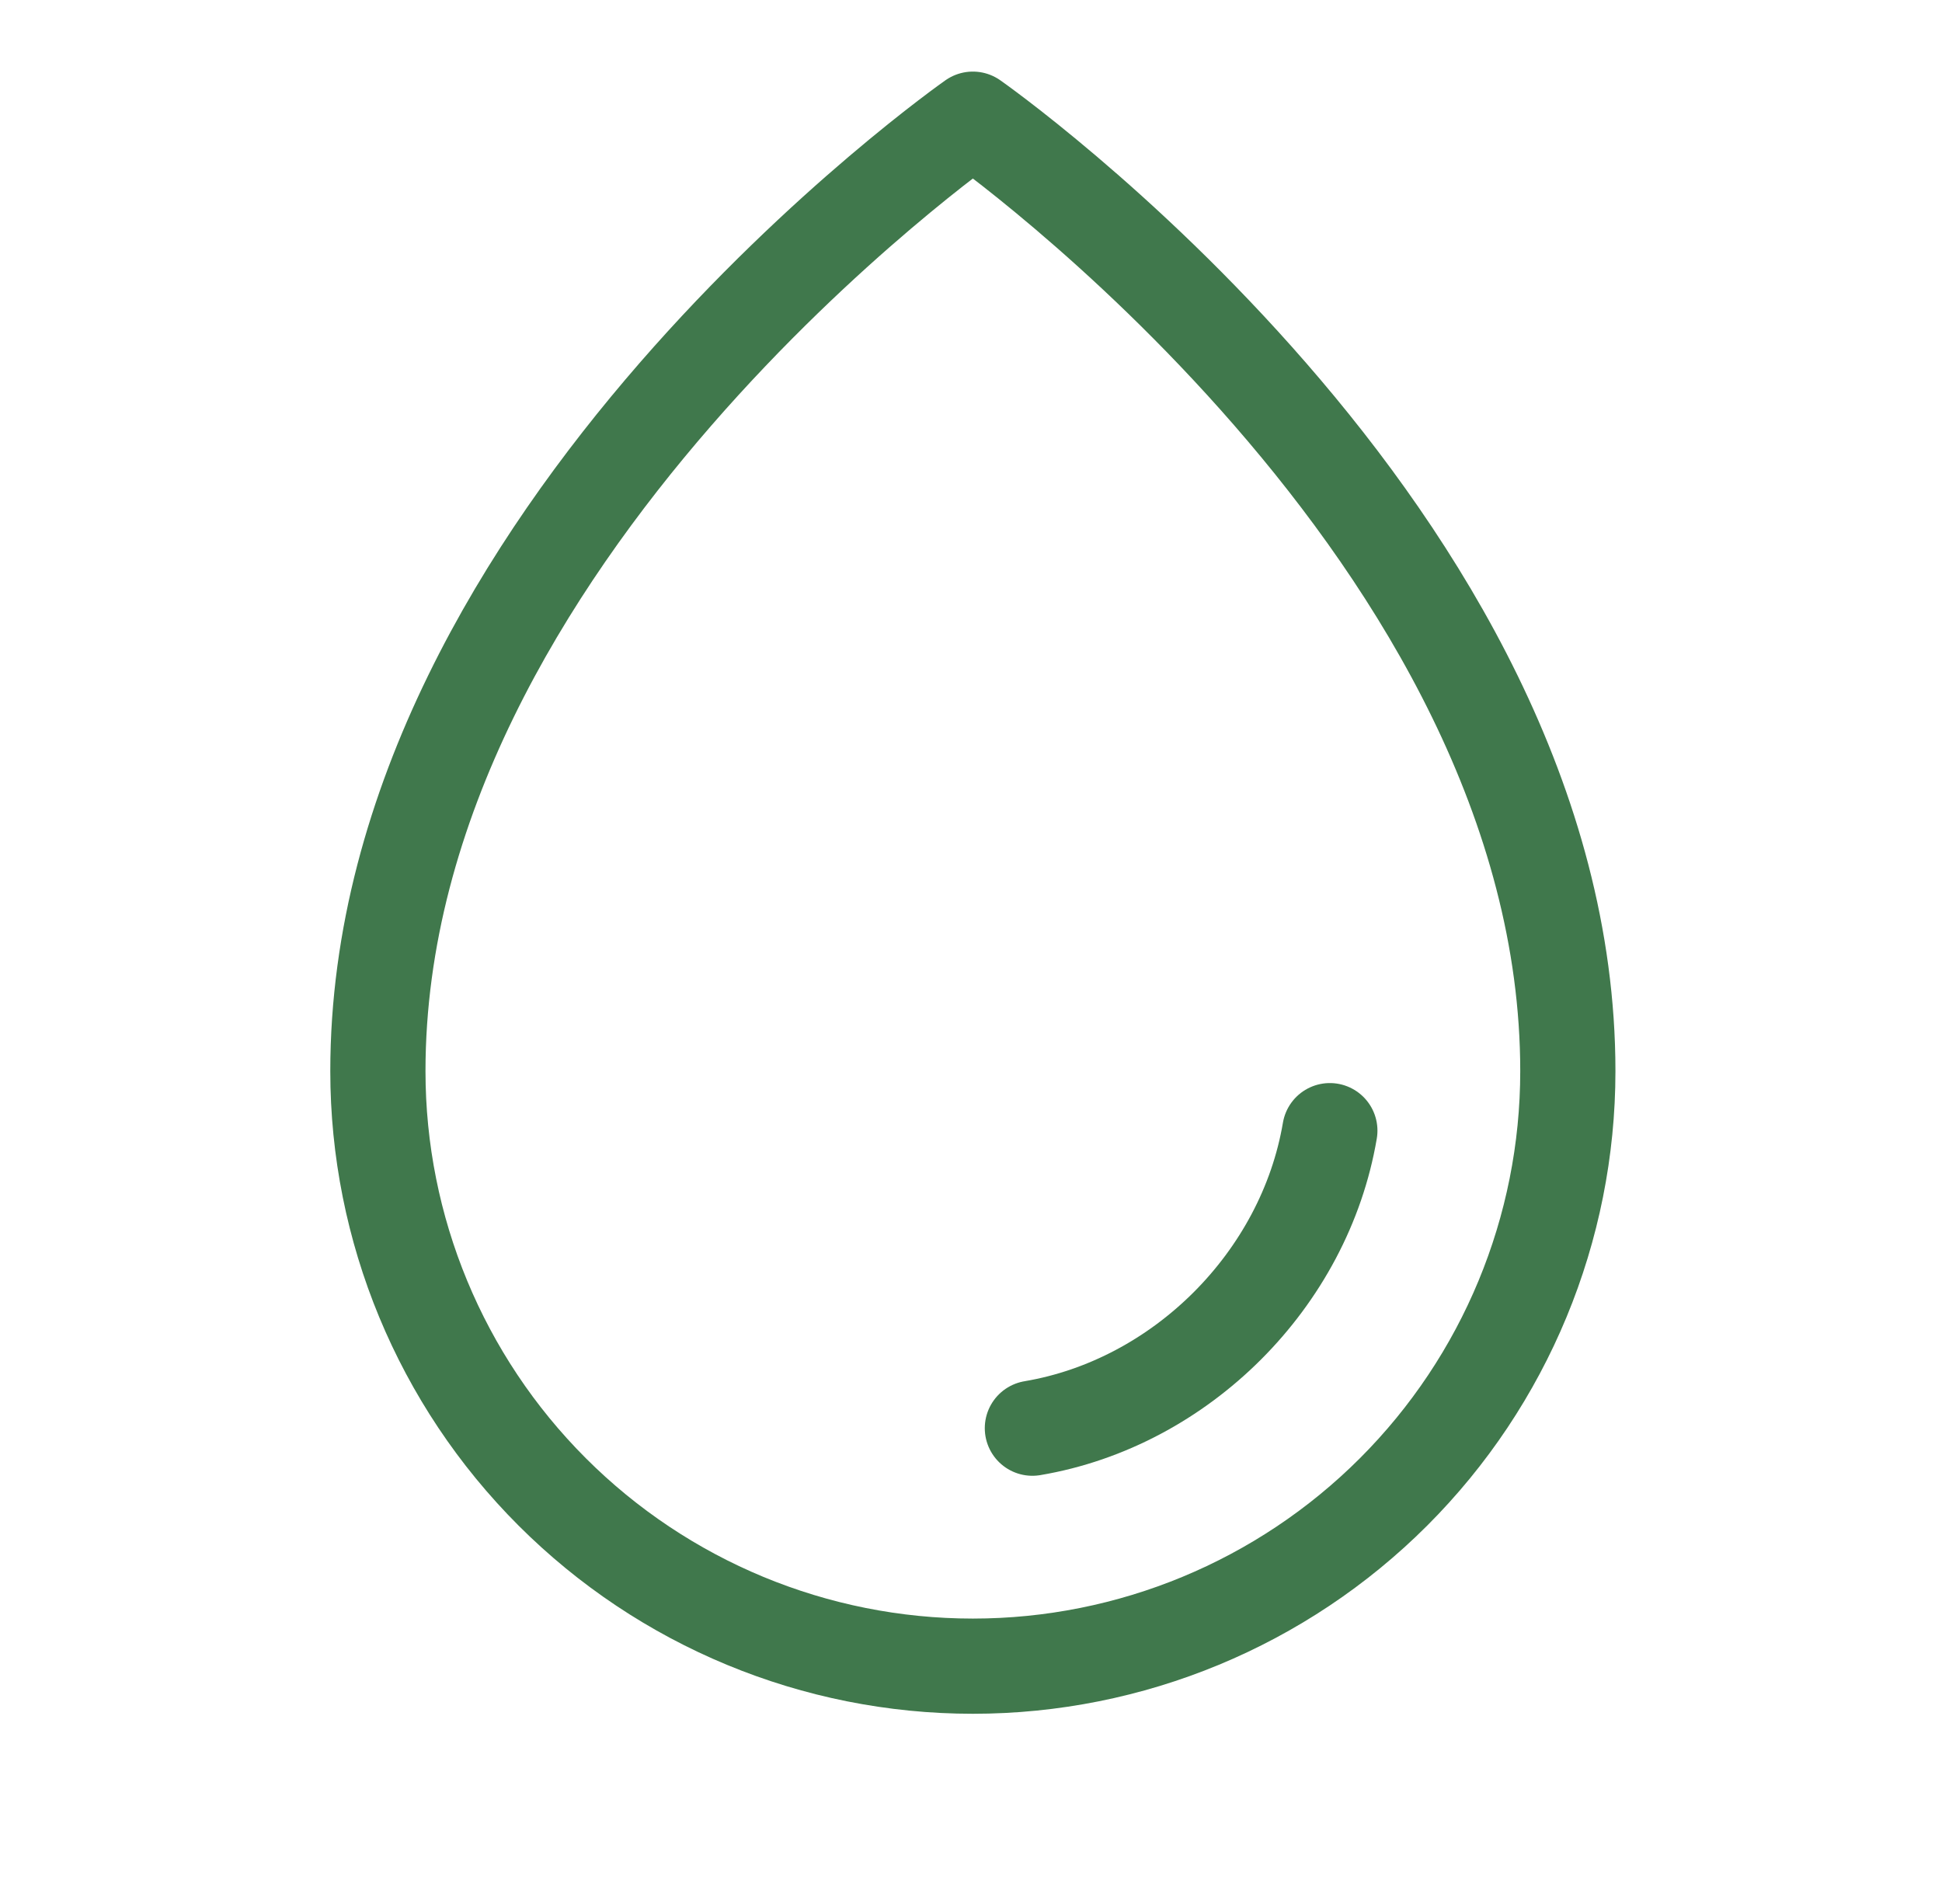 <svg xmlns="http://www.w3.org/2000/svg" fill="none" viewBox="0 0 51 50" height="50" width="51"><path stroke-linejoin="round" stroke-linecap="round" stroke-width="2.5" stroke="#40784C" d="M41.174 28.13C41.174 14.067 25.549 3.13 25.549 3.13C25.549 3.13 9.924 14.067 9.924 28.13C9.924 32.274 11.57 36.248 14.501 39.178C17.431 42.108 21.405 43.755 25.549 43.755C29.693 43.755 33.668 42.108 36.598 39.178C39.528 36.248 41.174 32.274 41.174 28.13Z"></path><path stroke-linejoin="round" stroke-linecap="round" stroke-width="2.5" stroke="#40784C" d="M27.112 37.505C31.018 36.846 34.262 33.598 34.924 29.692"></path></svg>